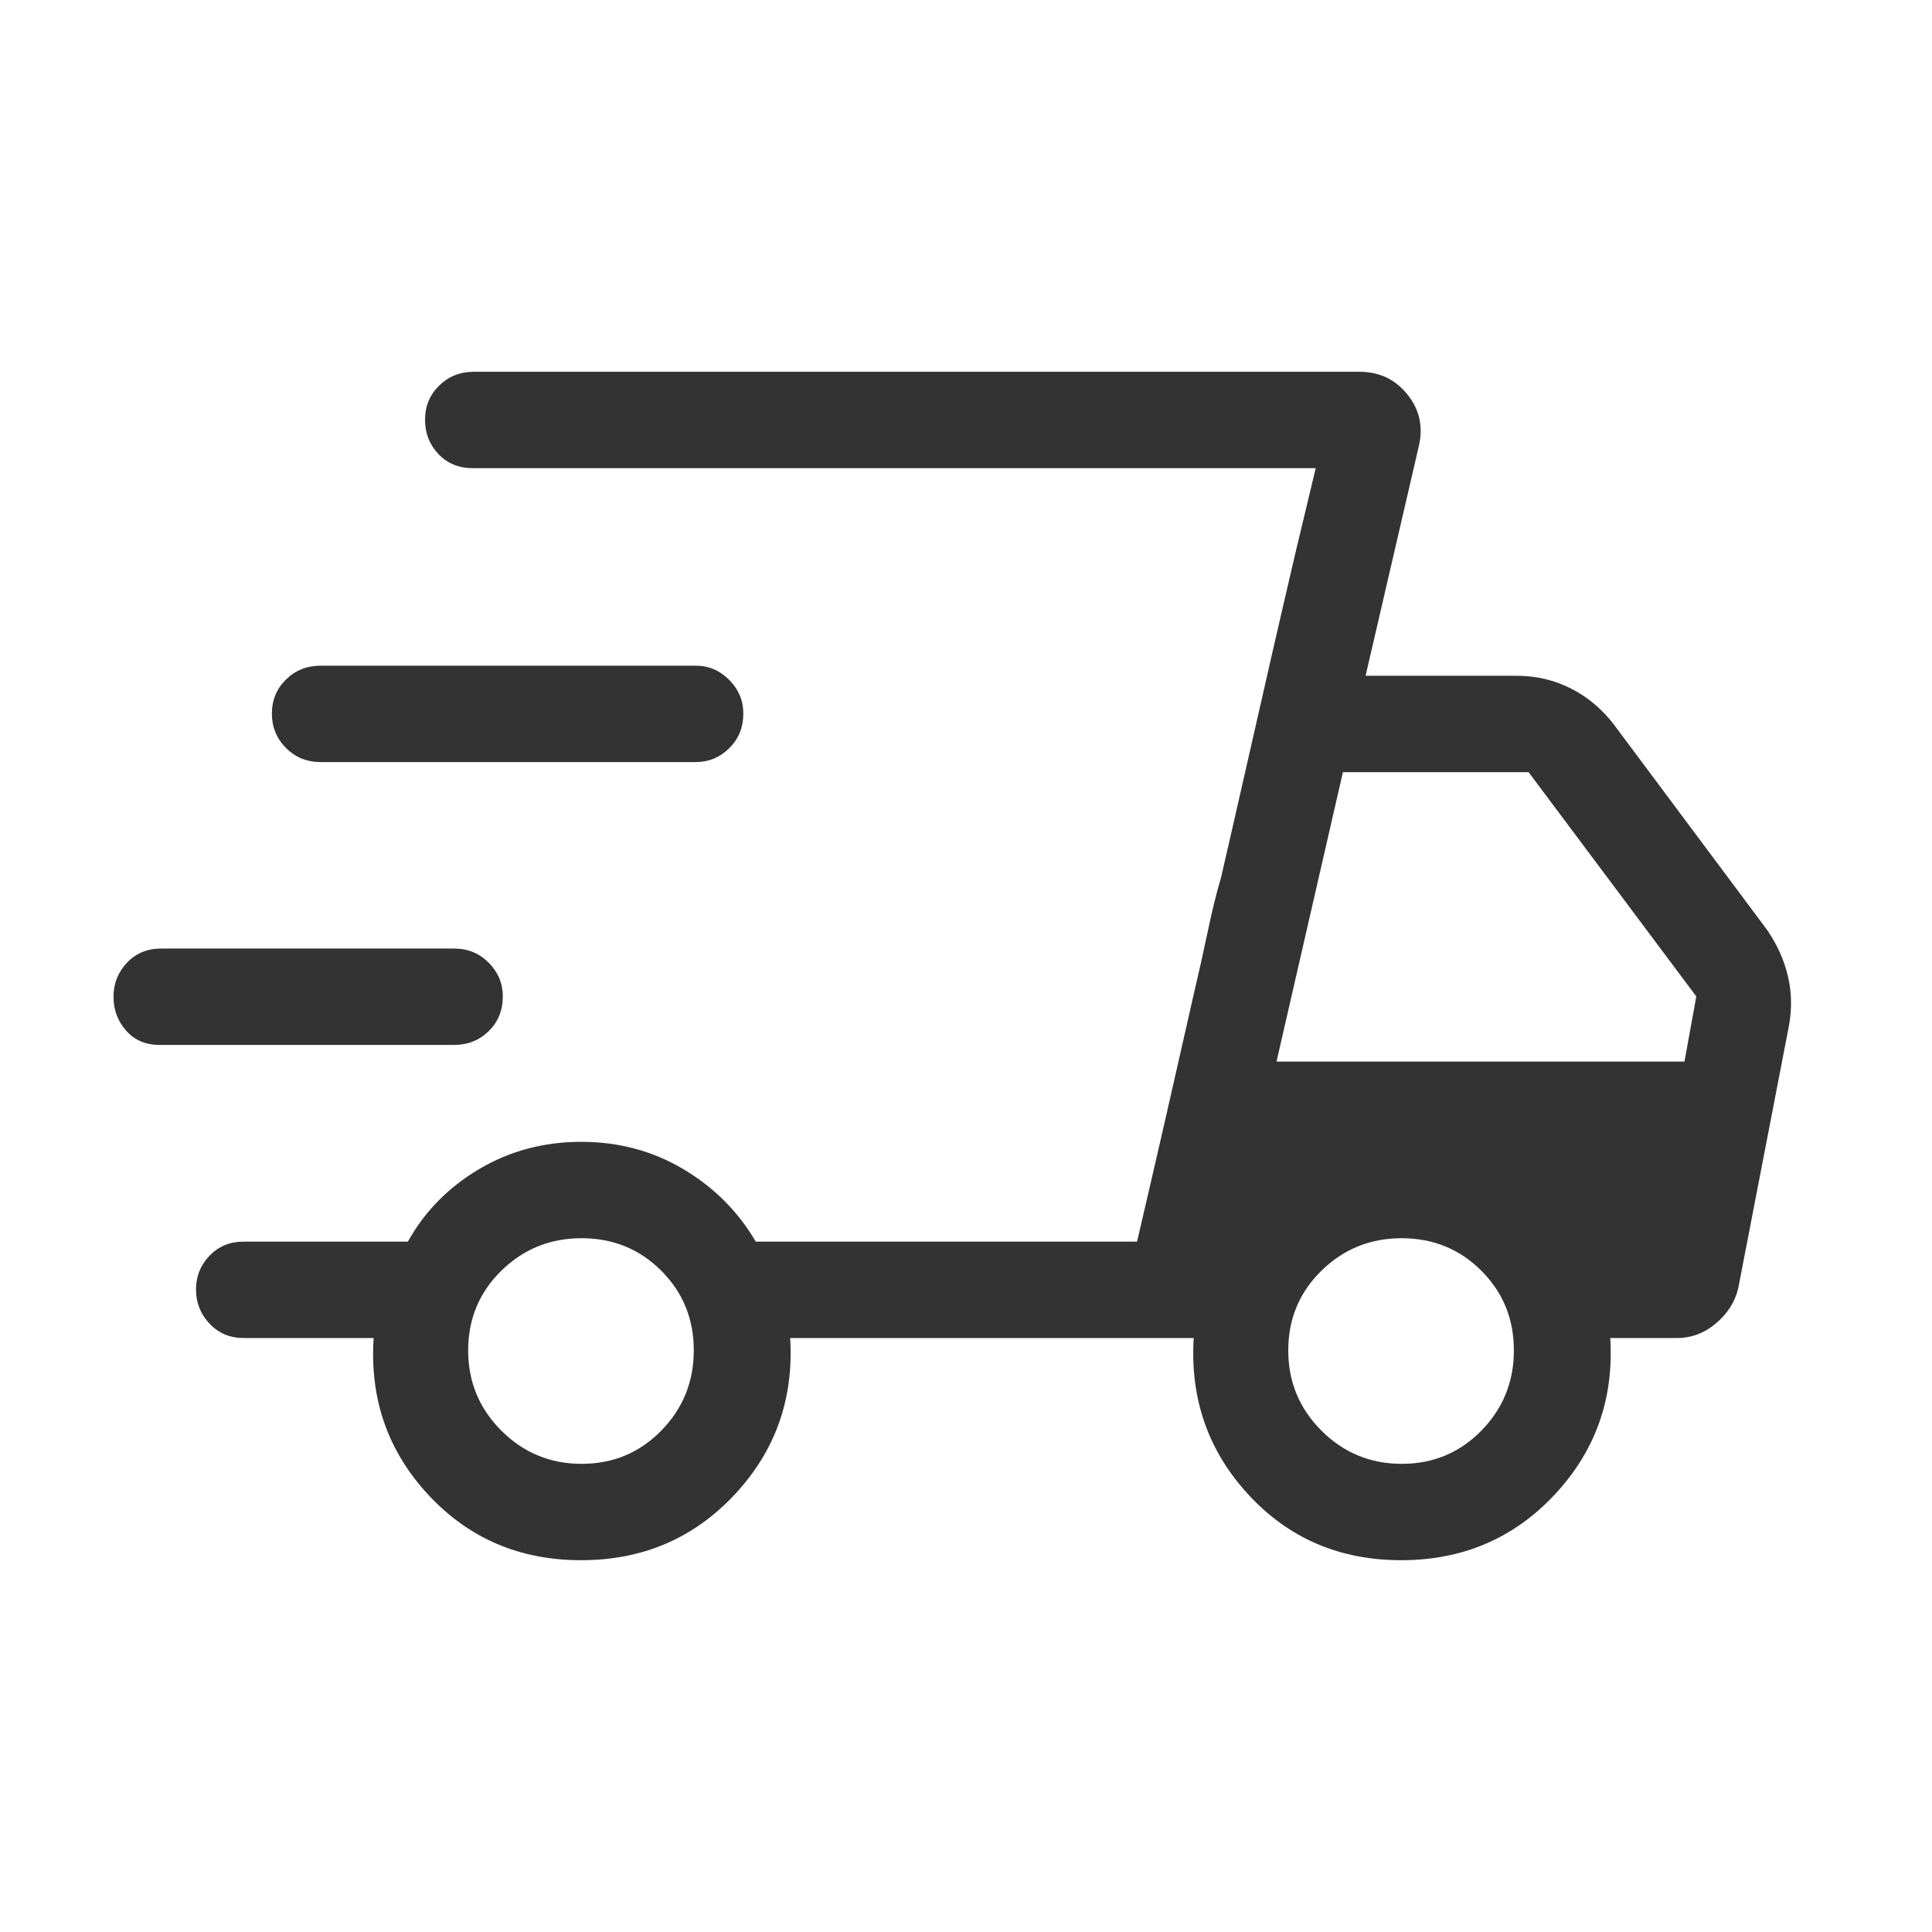 <svg fill="#333333" width="40px" viewBox="0 -960 960 960" height="40px" xmlns="http://www.w3.org/2000/svg"><path d="M288.75-184.74q-45.76 0-75.92-32.5-30.15-32.49-27.17-77.91h-64.6q-10.23 0-16.95-7.15-6.72-7.14-6.72-16.93 0-9.8 6.72-16.8 6.72-7.01 16.95-7.01h81.61q12.47-22.43 35.35-36.01 22.88-13.58 50.79-13.58t50.75 13.58q22.84 13.58 35.97 36.01H565l88.77-384.33H234.99q-10.51 0-17.15-7.03-6.65-7.02-6.65-17.05 0-10.02 6.99-16.91 6.99-6.9 17.22-6.9h440.2q14.53 0 23.61 11.11 9.07 11.11 5.89 25.41L678.55-624.2h75.24q14.31 0 26.76 6.29 12.44 6.3 21.35 17.88l76.24 102.21q7.36 10.77 10.21 22.64 2.85 11.88.65 24.44l-25.31 131q-2.44 10.06-11.05 17.32-8.61 7.27-19.36 7.27h-33.15q2.78 45.35-27.68 77.88-30.45 32.53-76.22 32.53-45.77 0-75.81-32.5-30.05-32.49-27.27-77.91H392.63q2.78 45.35-27.67 77.88-30.45 32.53-76.21 32.53ZM634.29-432.5H837l5.88-32.38-83.33-111.44h-92.26l-33 143.82Zm-59.99 49.35 5.43-23.67q5.43-23.66 13.21-58.17 4.07-17.31 7.3-32.7 3.24-15.4 6.43-26.02l5.43-23.66q5.43-23.66 13.19-57.89 7.75-34.24 13.26-57.91l5.52-23.68 9.7-40.52L565-343.04l9.3-40.11ZM79.28-440.78q-10.34 0-16.61-7.11t-6.27-16.85q0-9.75 6.64-16.84t17.04-7.09h145.56q10.23 0 17.22 7.07 6.99 7.06 6.99 16.75 0 10.29-6.99 17.18-6.99 6.89-17.22 6.89H79.28Zm80.03-140.55q-10.23 0-17.22-7.03-6.99-7.03-6.99-17.05 0-10.03 6.99-16.92 6.99-6.89 17.22-6.89h186.45q9.59 0 16.59 7.07 7 7.06 7 16.75 0 10.28-7 17.18-7 6.89-16.59 6.89H159.31Zm129.71 348.7q23.4 0 39.56-16.49 16.16-16.5 16.16-39.9t-16.14-39.56q-16.15-16.16-39.65-16.16-23.33 0-39.83 16.14-16.49 16.15-16.49 39.65 0 23.33 16.49 39.83 16.5 16.49 39.9 16.49Zm407.5 0q23.4 0 39.56-16.49 16.16-16.5 16.16-39.9t-16.15-39.56q-16.14-16.16-39.64-16.16-23.33 0-39.83 16.14-16.49 16.15-16.49 39.65 0 23.33 16.49 39.83 16.5 16.49 39.9 16.49Z"></path></svg>